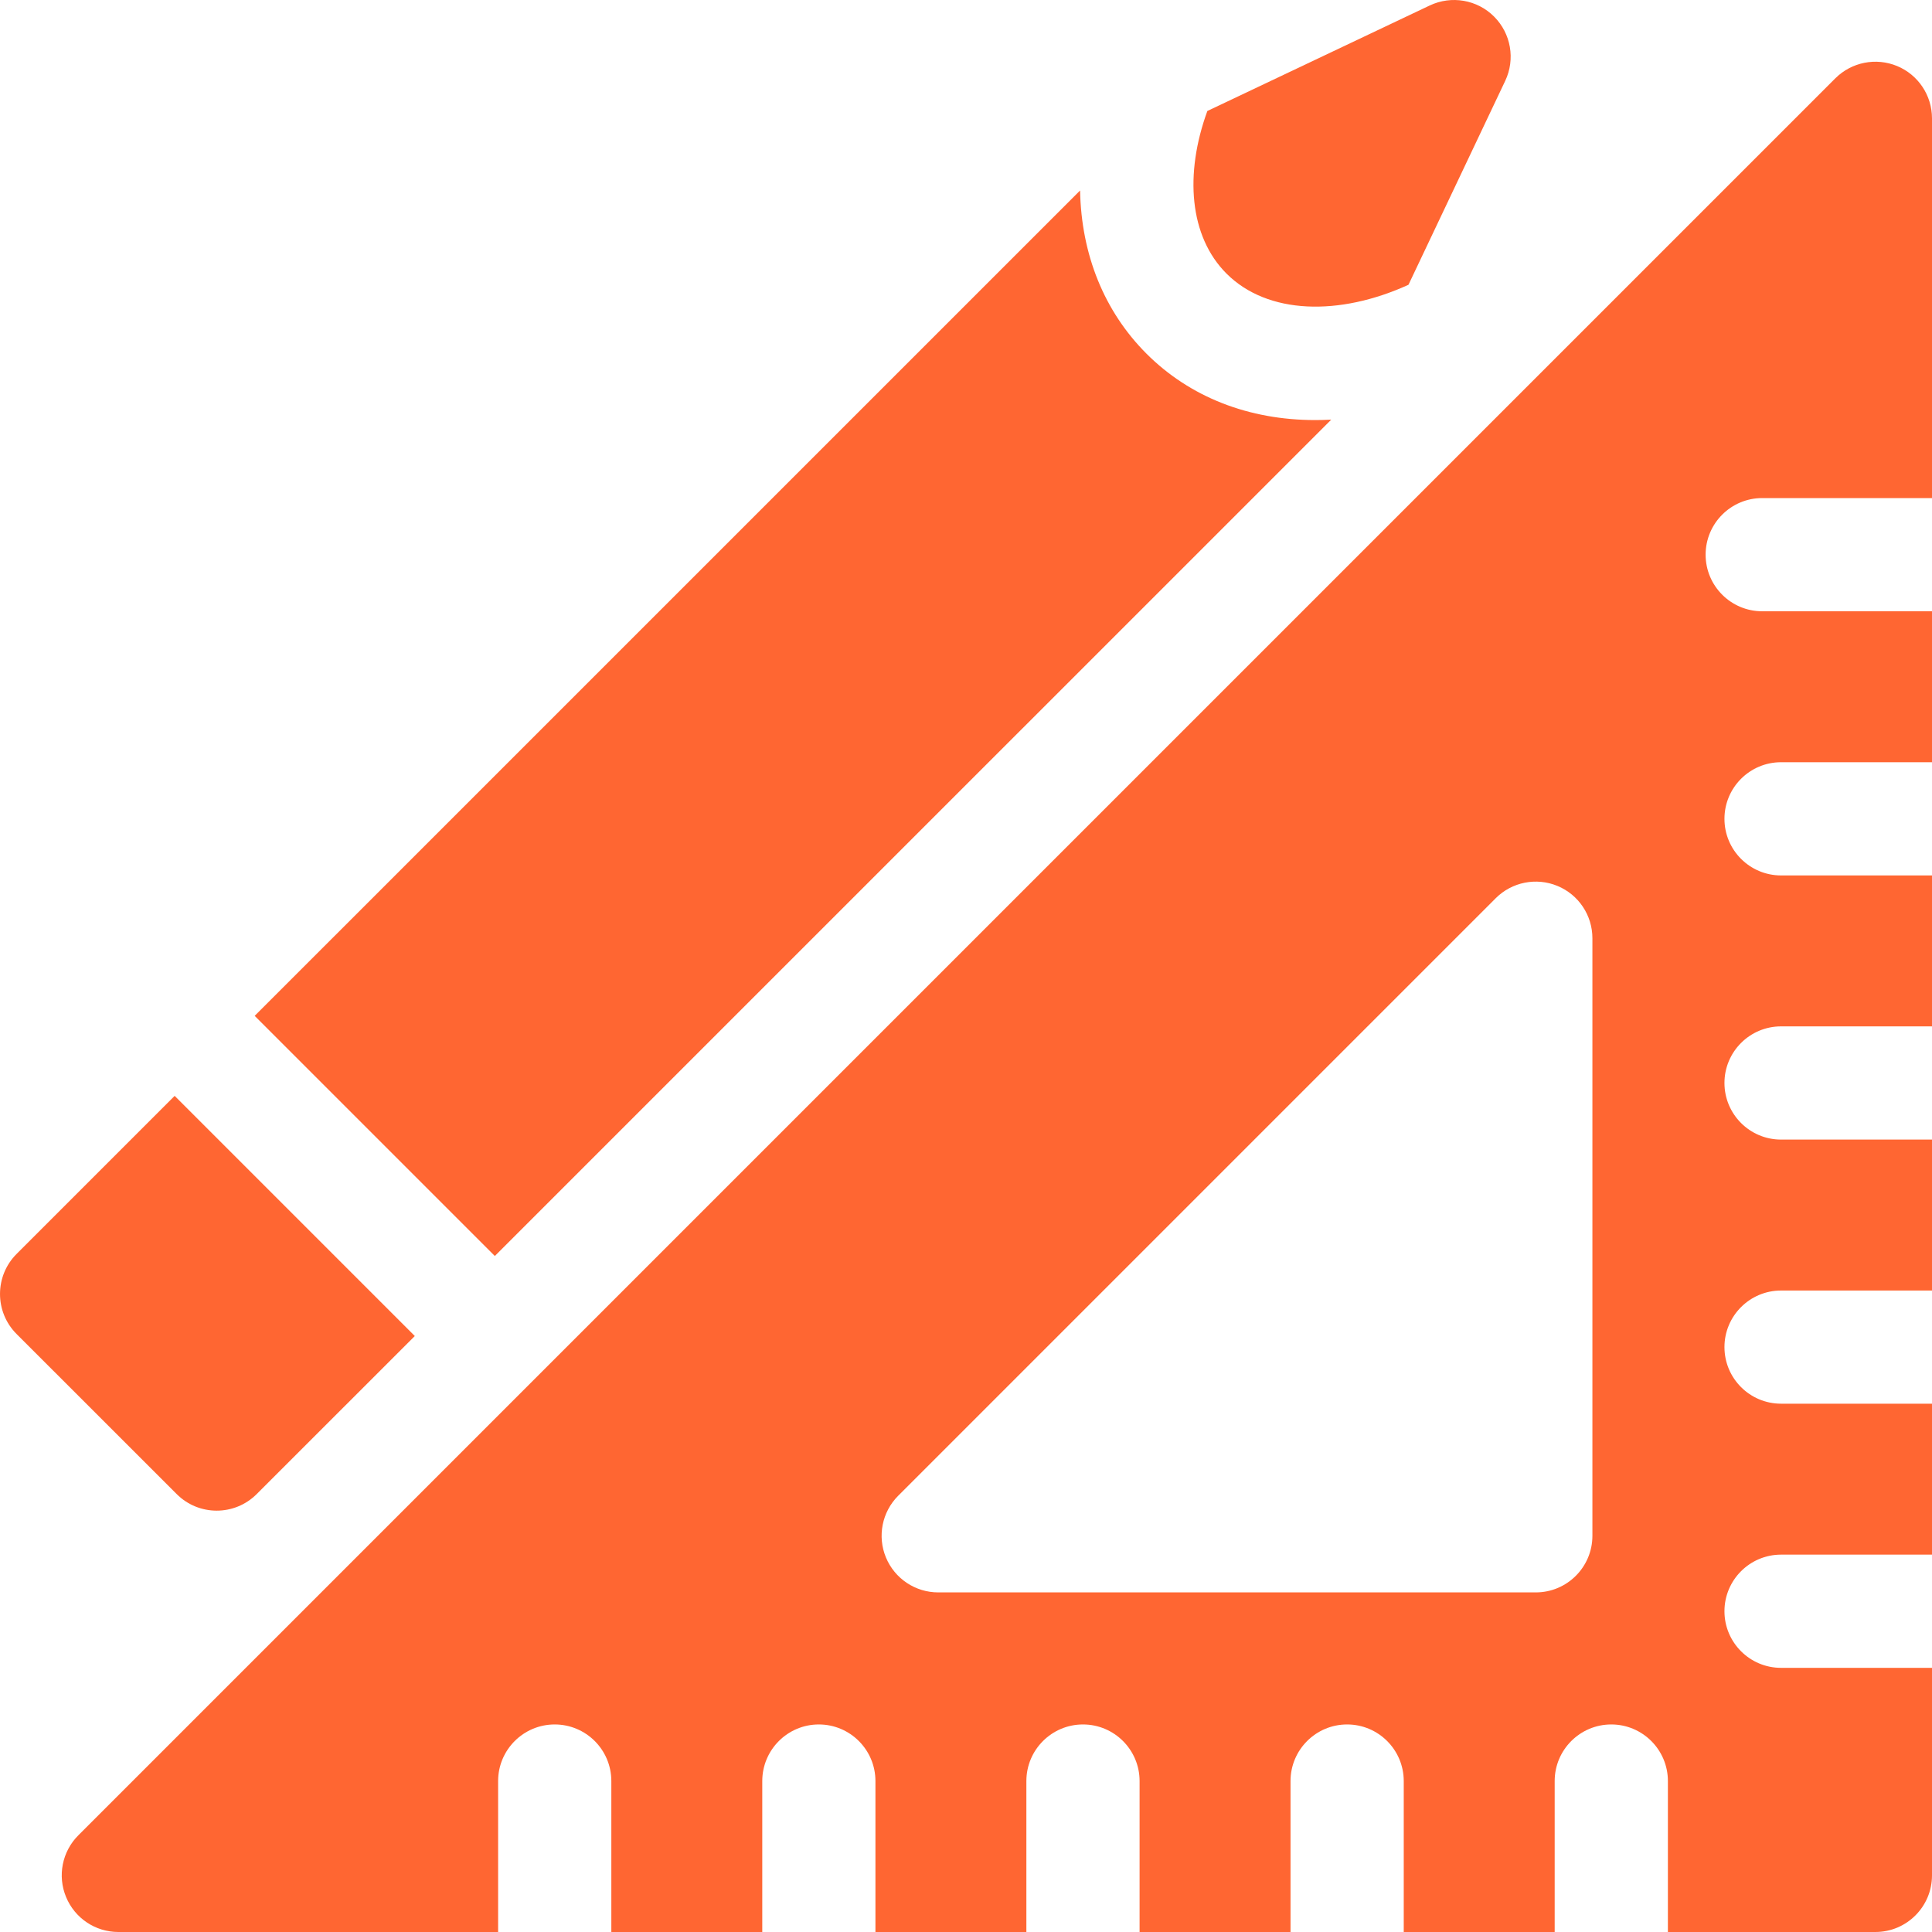 <svg width="40" height="40" viewBox="0 0 40 40" fill="none" xmlns="http://www.w3.org/2000/svg">
<path d="M36.485 10.312H40V2.45C40 1.976 39.715 1.548 39.277 1.367C38.839 1.186 38.335 1.286 37.999 1.621L1.621 37.999C1.286 38.334 1.186 38.839 1.368 39.276C1.549 39.715 1.976 40 2.45 40H10.313V36.875C10.313 36.228 10.838 35.703 11.485 35.703C12.132 35.703 12.657 36.228 12.657 36.875V40H15.782V36.875C15.782 36.228 16.307 35.703 16.953 35.703C17.6 35.703 18.125 36.228 18.125 36.875V40H21.25V36.875C21.25 36.228 21.775 35.703 22.422 35.703C23.069 35.703 23.594 36.228 23.594 36.875V40H26.719V36.875C26.719 36.228 27.244 35.703 27.891 35.703C28.538 35.703 29.063 36.228 29.063 36.875V40H32.188V36.875C32.188 36.228 32.713 35.703 33.36 35.703C34.007 35.703 34.532 36.228 34.532 36.875V40H38.828C39.475 40 40 39.475 40 38.828V34.531H36.875C36.228 34.531 35.703 34.006 35.703 33.359C35.703 32.712 36.228 32.187 36.875 32.187H40V29.062H36.875C36.228 29.062 35.703 28.537 35.703 27.89C35.703 27.244 36.228 26.719 36.875 26.719H40V23.594H36.875C36.228 23.594 35.703 23.069 35.703 22.422C35.703 21.775 36.228 21.25 36.875 21.25H40V18.125H36.875C36.228 18.125 35.703 17.6 35.703 16.953C35.703 16.306 36.228 15.781 36.875 15.781H40V12.656H36.485C35.838 12.656 35.313 12.131 35.313 11.484C35.313 10.837 35.838 10.312 36.485 10.312ZM32.969 31.797C32.969 32.444 32.444 32.969 31.797 32.969H19.425C18.951 32.969 18.524 32.684 18.342 32.245C18.161 31.808 18.261 31.303 18.596 30.968L30.968 18.596C31.303 18.261 31.808 18.161 32.245 18.342C32.684 18.523 32.969 18.951 32.969 19.425V31.797Z" fill="#FF6632"/>
<path d="M3.616 22.689L8.588 27.661L5.315 30.933C4.856 31.392 4.114 31.39 3.658 30.933L0.343 27.619C-0.116 27.159 -0.112 26.417 0.343 25.962L3.616 22.689Z" fill="#FF6632"/>
<path d="M27.23 8.697C27.339 8.697 27.45 8.694 27.562 8.688L10.245 26.004L5.273 21.032L22.362 3.944C22.387 5.271 22.861 6.446 23.736 7.322C24.637 8.223 25.855 8.697 27.23 8.697Z" fill="#FF6632"/>
<path d="M31.164 1.674L29.161 5.896C27.729 6.549 26.244 6.515 25.393 5.664C24.622 4.893 24.522 3.6 24.997 2.298L29.602 0.113C30.05 -0.099 30.584 -0.007 30.933 0.343C31.284 0.694 31.376 1.226 31.164 1.674Z" fill="#FF6632"/>
</svg>
